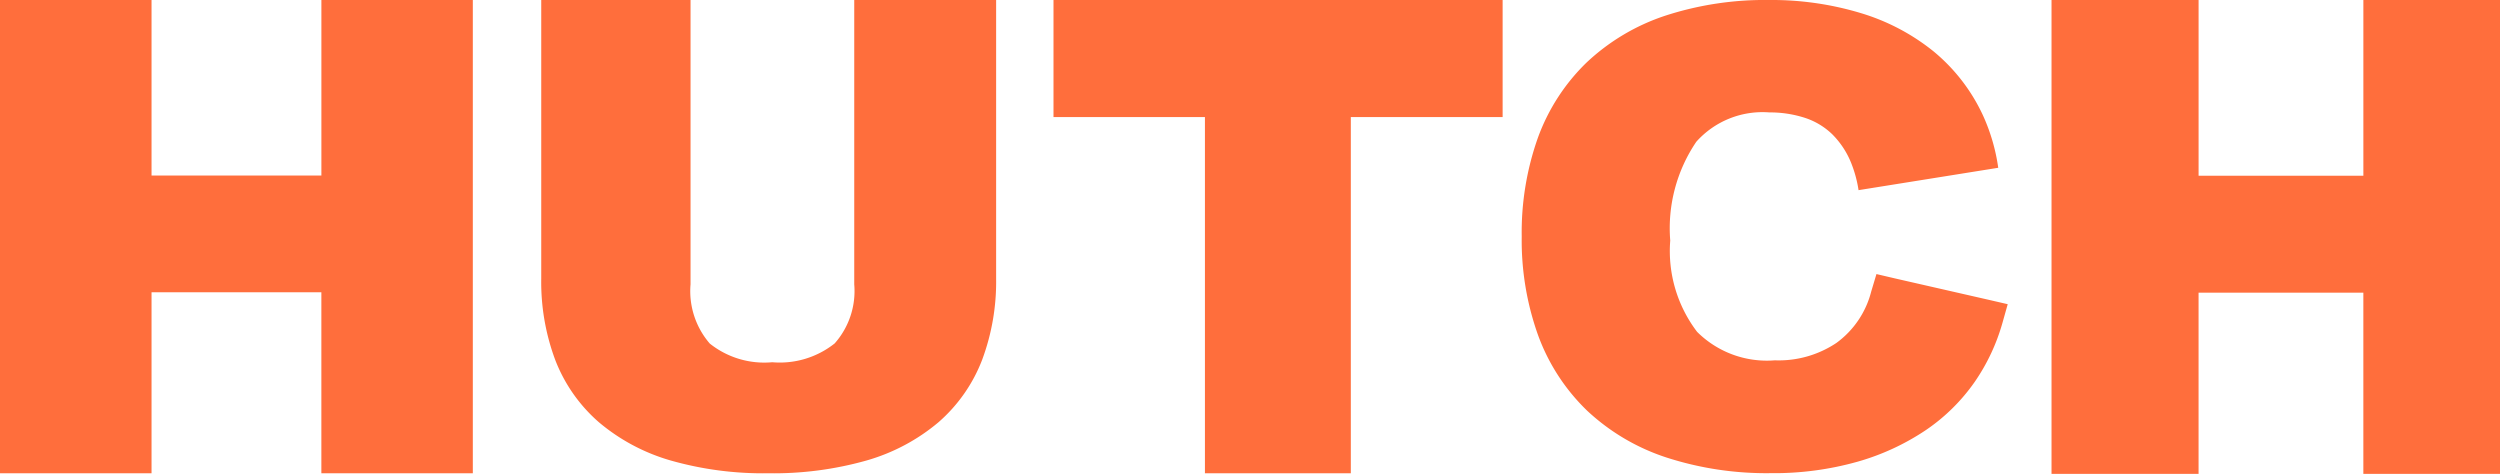 <svg xmlns="http://www.w3.org/2000/svg" xmlns:xlink="http://www.w3.org/1999/xlink" width="115" height="21.797" viewBox="0 0 115 21.797">
  <defs>
    <clipPath id="clip-logo">
      <rect width="115" height="21.797"/>
    </clipPath>
  </defs>
  <g id="logo" clip-path="url(#clip-logo)">
    <g id="Hutch_Logo" data-name="Hutch Logo" transform="translate(-0.35 -0.26)">
      <path id="Path_1532" data-name="Path 1532" d="M16.1.26h-.966V8.333H7.321V.26H.35V22.03H7.321V13.705h7.812V22.03H22.1V.26h-6Z" transform="translate(0)" fill="#ff6e3c"/>
      <path id="Path_1533" data-name="Path 1533" d="M213.107.26h-.929V13.338a3.631,3.631,0,0,1-.9,2.719,4.059,4.059,0,0,1-2.873.866,4.018,4.018,0,0,1-2.873-.86,3.691,3.691,0,0,1-.884-2.725V.26H197.78V13.081a10.247,10.247,0,0,0,.639,3.723,7.248,7.248,0,0,0,2.01,2.876,8.954,8.954,0,0,0,3.314,1.765,15.517,15.517,0,0,0,4.483.585,15.7,15.7,0,0,0,4.506-.584,8.951,8.951,0,0,0,3.324-1.765,7.25,7.25,0,0,0,2.011-2.884,10.281,10.281,0,0,0,.638-3.715V.26h-5.6Z" transform="translate(-172.533)" fill="#ff6e3c"/>
      <path id="Path_1534" data-name="Path 1534" d="M385.573.26h-.933V5.646h6.966V22.03h6.711V5.646H405.3V.26H385.573Z" transform="translate(-335.829)" fill="#ff6e3c"/>
      <path id="Path_1535" data-name="Path 1535" d="M768.862.26h-5.827V8.343h-7.58V.26H748.69v21.8h6.764V13.723h7.58v8.334H769.8V.26Z" transform="translate(-653.97)" fill="#ff6e3c"/>
      <path id="Path_1536" data-name="Path 1536" d="M572.6,13.067l-.852-.2-.242.807a4.209,4.209,0,0,1-1.6,2.361,4.778,4.778,0,0,1-2.832.8,4.543,4.543,0,0,1-3.576-1.31,6.13,6.13,0,0,1-1.236-4.2,7.083,7.083,0,0,1,1.2-4.545,4.085,4.085,0,0,1,3.362-1.349,5.212,5.212,0,0,1,1.637.251,3.266,3.266,0,0,1,1.248.749,3.927,3.927,0,0,1,.9,1.388,5.61,5.61,0,0,1,.315,1.188l6.426-1.029a8.746,8.746,0,0,0-.714-2.435,8.378,8.378,0,0,0-2.251-2.911A9.83,9.83,0,0,0,571,.854,14.159,14.159,0,0,0,566.819.26a14.8,14.8,0,0,0-4.784.721,9.745,9.745,0,0,0-3.624,2.158A9.192,9.192,0,0,0,556.173,6.6a13.031,13.031,0,0,0-.743,4.541,12.943,12.943,0,0,0,.752,4.537,9.2,9.2,0,0,0,2.254,3.47,9.786,9.786,0,0,0,3.648,2.156,14.923,14.923,0,0,0,4.8.721,14.156,14.156,0,0,0,4.006-.53,11.052,11.052,0,0,0,3.144-1.46,8.666,8.666,0,0,0,2.237-2.213,9.141,9.141,0,0,0,1.27-2.7l.245-.869-.914-.211Z" transform="translate(-485.081 0)" fill="#ff6e3c"/>
    </g>
  </g>
</svg>
